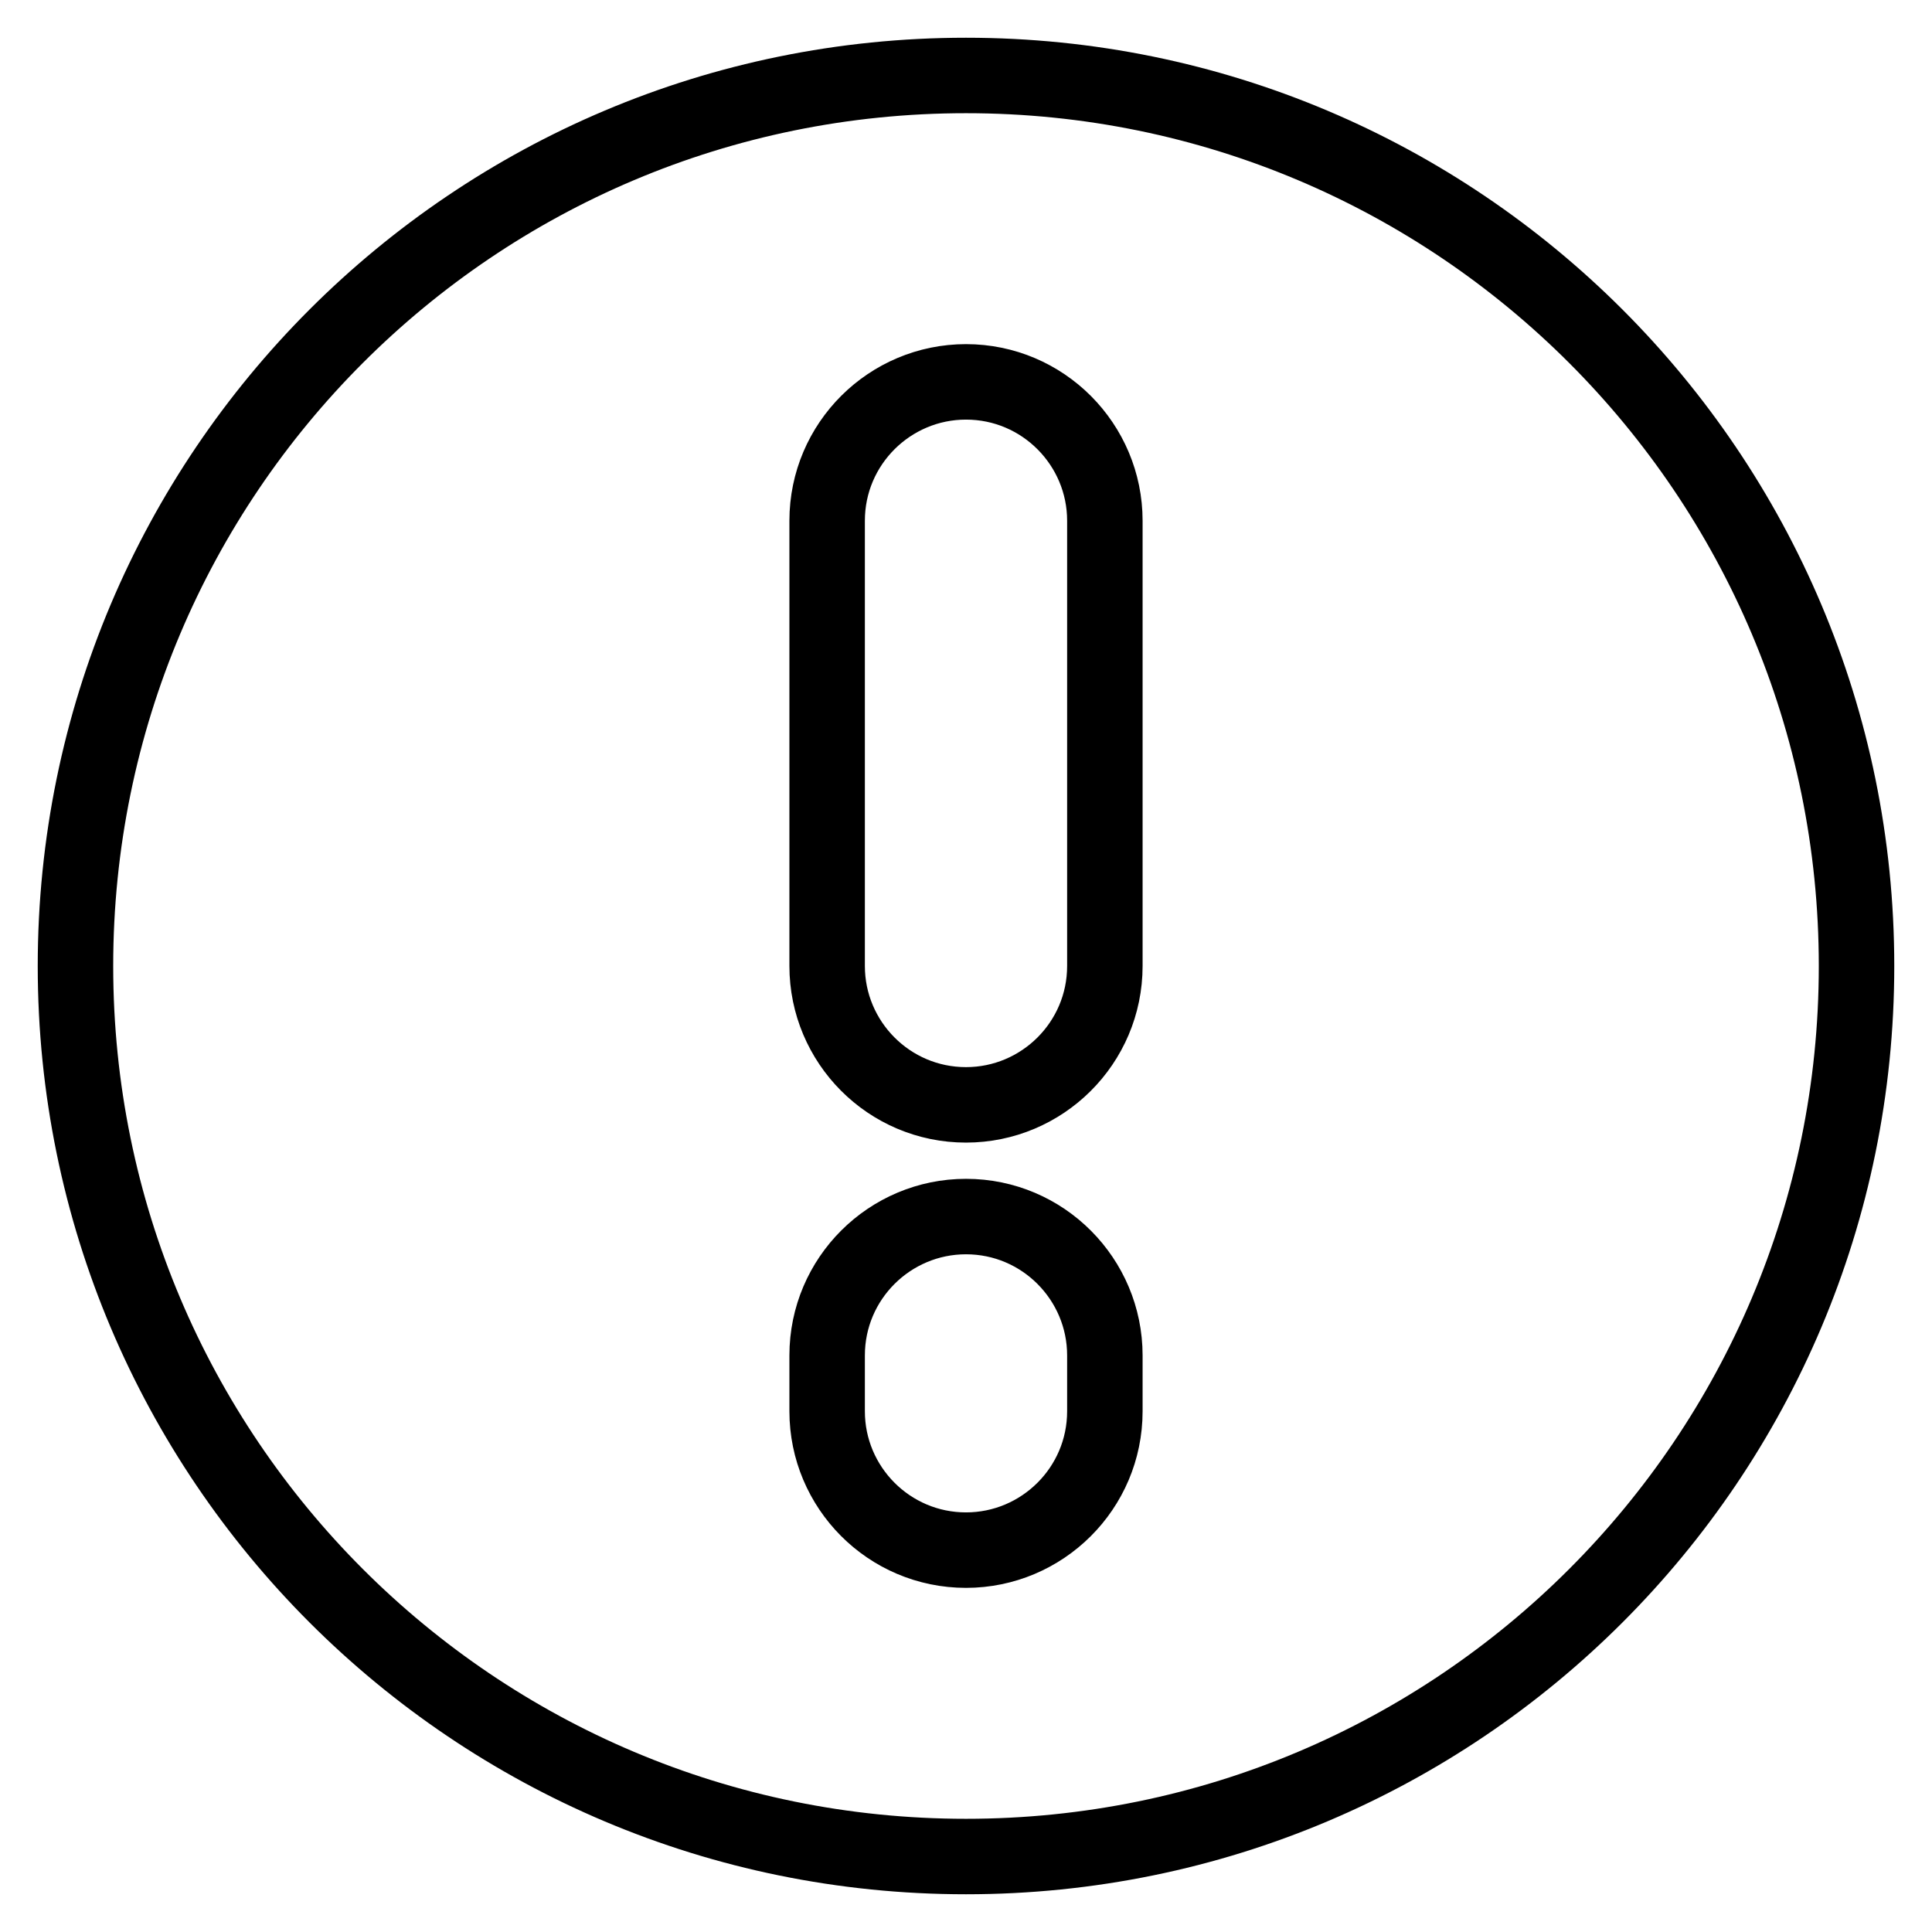 <?xml version="1.0" encoding="utf-8"?>
<!-- Svg Vector Icons : http://www.onlinewebfonts.com/icon -->
<!DOCTYPE svg PUBLIC "-//W3C//DTD SVG 1.1//EN" "http://www.w3.org/Graphics/SVG/1.1/DTD/svg11.dtd">
<svg version="1.1" xmlns="http://www.w3.org/2000/svg" xmlns:xlink="http://www.w3.org/1999/xlink" x="0px" y="0px" viewBox="0 0 256 256" enable-background="new 0 0 256 256" xml:space="preserve">
<g> <path stroke-width="10" fill-opacity="0" stroke="#000000"  d="M128,10C62.8,10,10,62.8,10,128c0,65.2,52.8,118,118,118c65.2,0,118-52.8,118-118C246,62.8,193.2,10,128,10 z M146.4,187c0,10.2-8.3,18.4-18.4,18.4c-10.2,0-18.4-8.3-18.4-18.4v-7.4c0-10.2,8.3-18.4,18.4-18.4c10.2,0,18.4,8.3,18.4,18.4V187 z M146.4,128c0,10.2-8.3,18.4-18.4,18.4c-10.2,0-18.4-8.3-18.4-18.4V69c0-10.2,8.3-18.4,18.4-18.4c10.2,0,18.4,8.3,18.4,18.4V128z" /></g>
</svg>